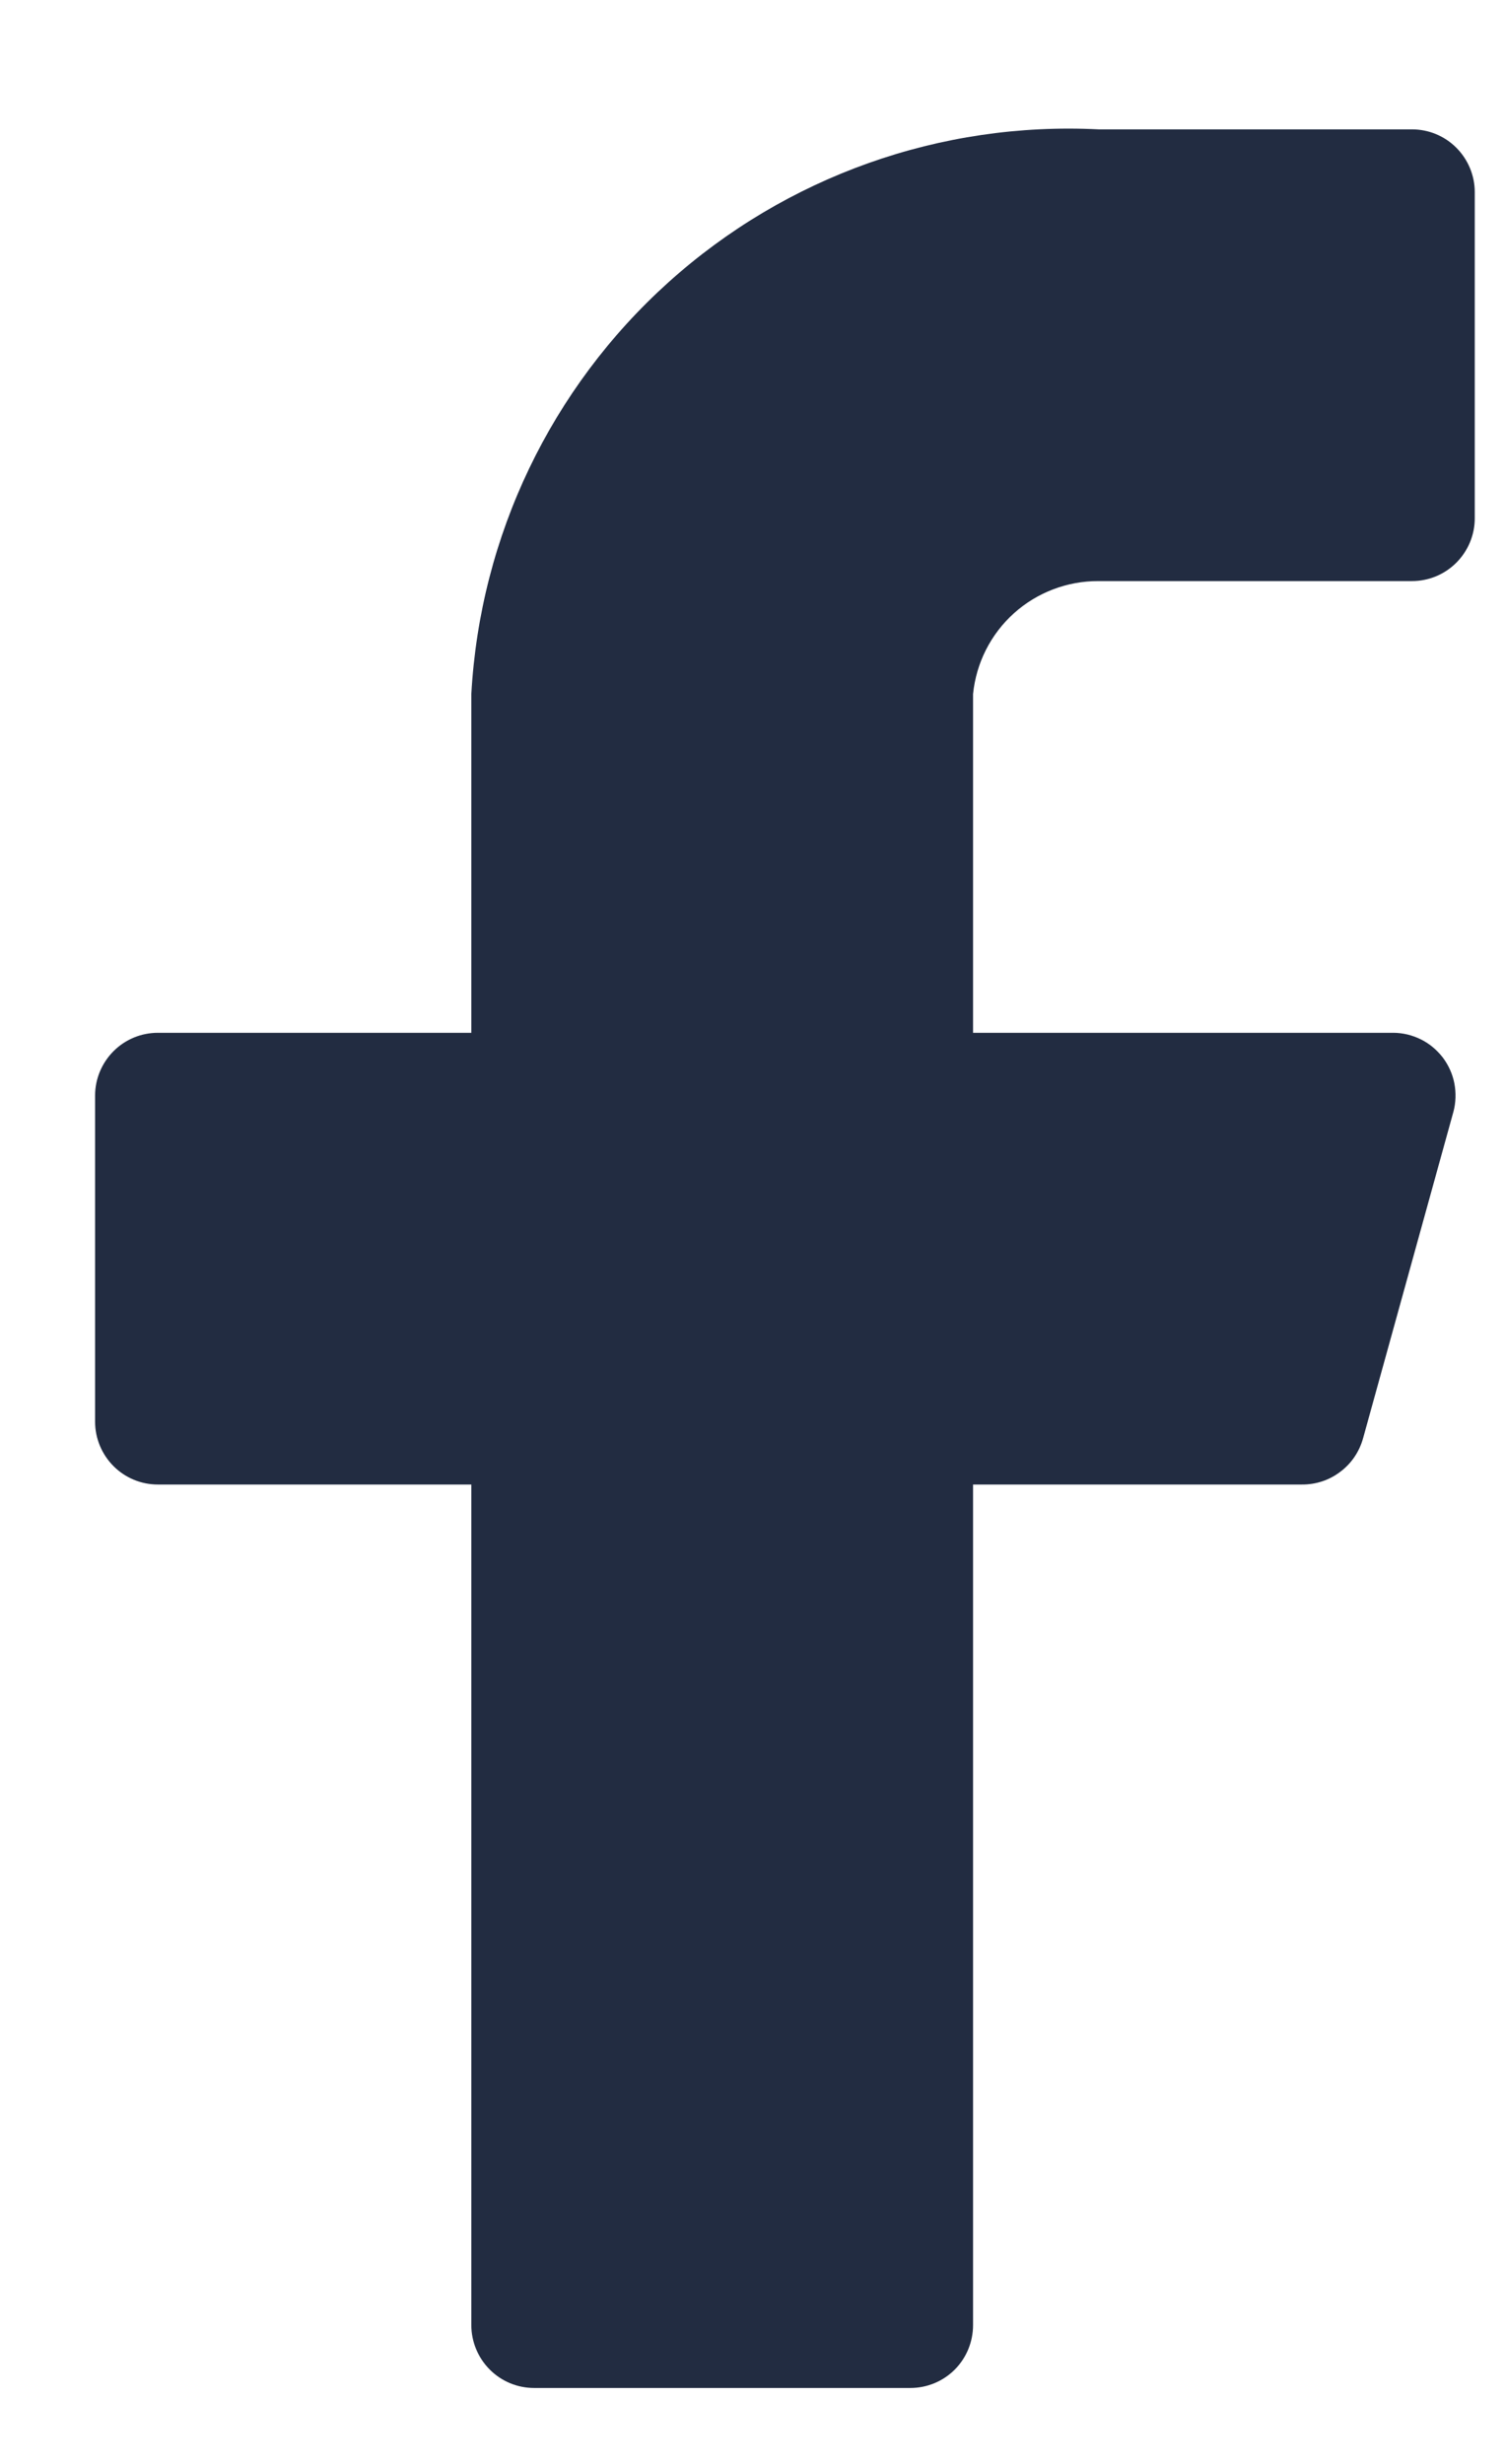 <svg width="11" height="18" viewBox="0 0 11 18" fill="none" xmlns="http://www.w3.org/2000/svg">
<path d="M10.779 1.403C10.779 1.282 10.73 1.165 10.644 1.079C10.558 0.993 10.442 0.945 10.32 0.945H8.029C6.875 0.887 5.745 1.289 4.886 2.062C4.027 2.835 3.509 3.916 3.445 5.07V7.545H1.154C1.032 7.545 0.916 7.593 0.83 7.679C0.744 7.765 0.695 7.882 0.695 8.003V10.386C0.695 10.508 0.744 10.625 0.83 10.711C0.916 10.797 1.032 10.845 1.154 10.845H3.445V16.986C3.445 17.108 3.494 17.225 3.58 17.311C3.666 17.397 3.782 17.445 3.904 17.445H6.654C6.775 17.445 6.892 17.397 6.978 17.311C7.064 17.225 7.112 17.108 7.112 16.986V10.845H9.514C9.616 10.846 9.715 10.814 9.796 10.752C9.878 10.691 9.936 10.604 9.963 10.506L10.623 8.122C10.641 8.055 10.643 7.984 10.63 7.915C10.617 7.846 10.587 7.781 10.545 7.725C10.502 7.67 10.448 7.624 10.385 7.593C10.322 7.562 10.253 7.545 10.183 7.545H7.112V5.07C7.135 4.843 7.241 4.633 7.411 4.48C7.58 4.328 7.801 4.244 8.029 4.245H10.32C10.442 4.245 10.558 4.197 10.644 4.111C10.73 4.025 10.779 3.908 10.779 3.787V1.403Z" fill="#222C41"/>
</svg>

